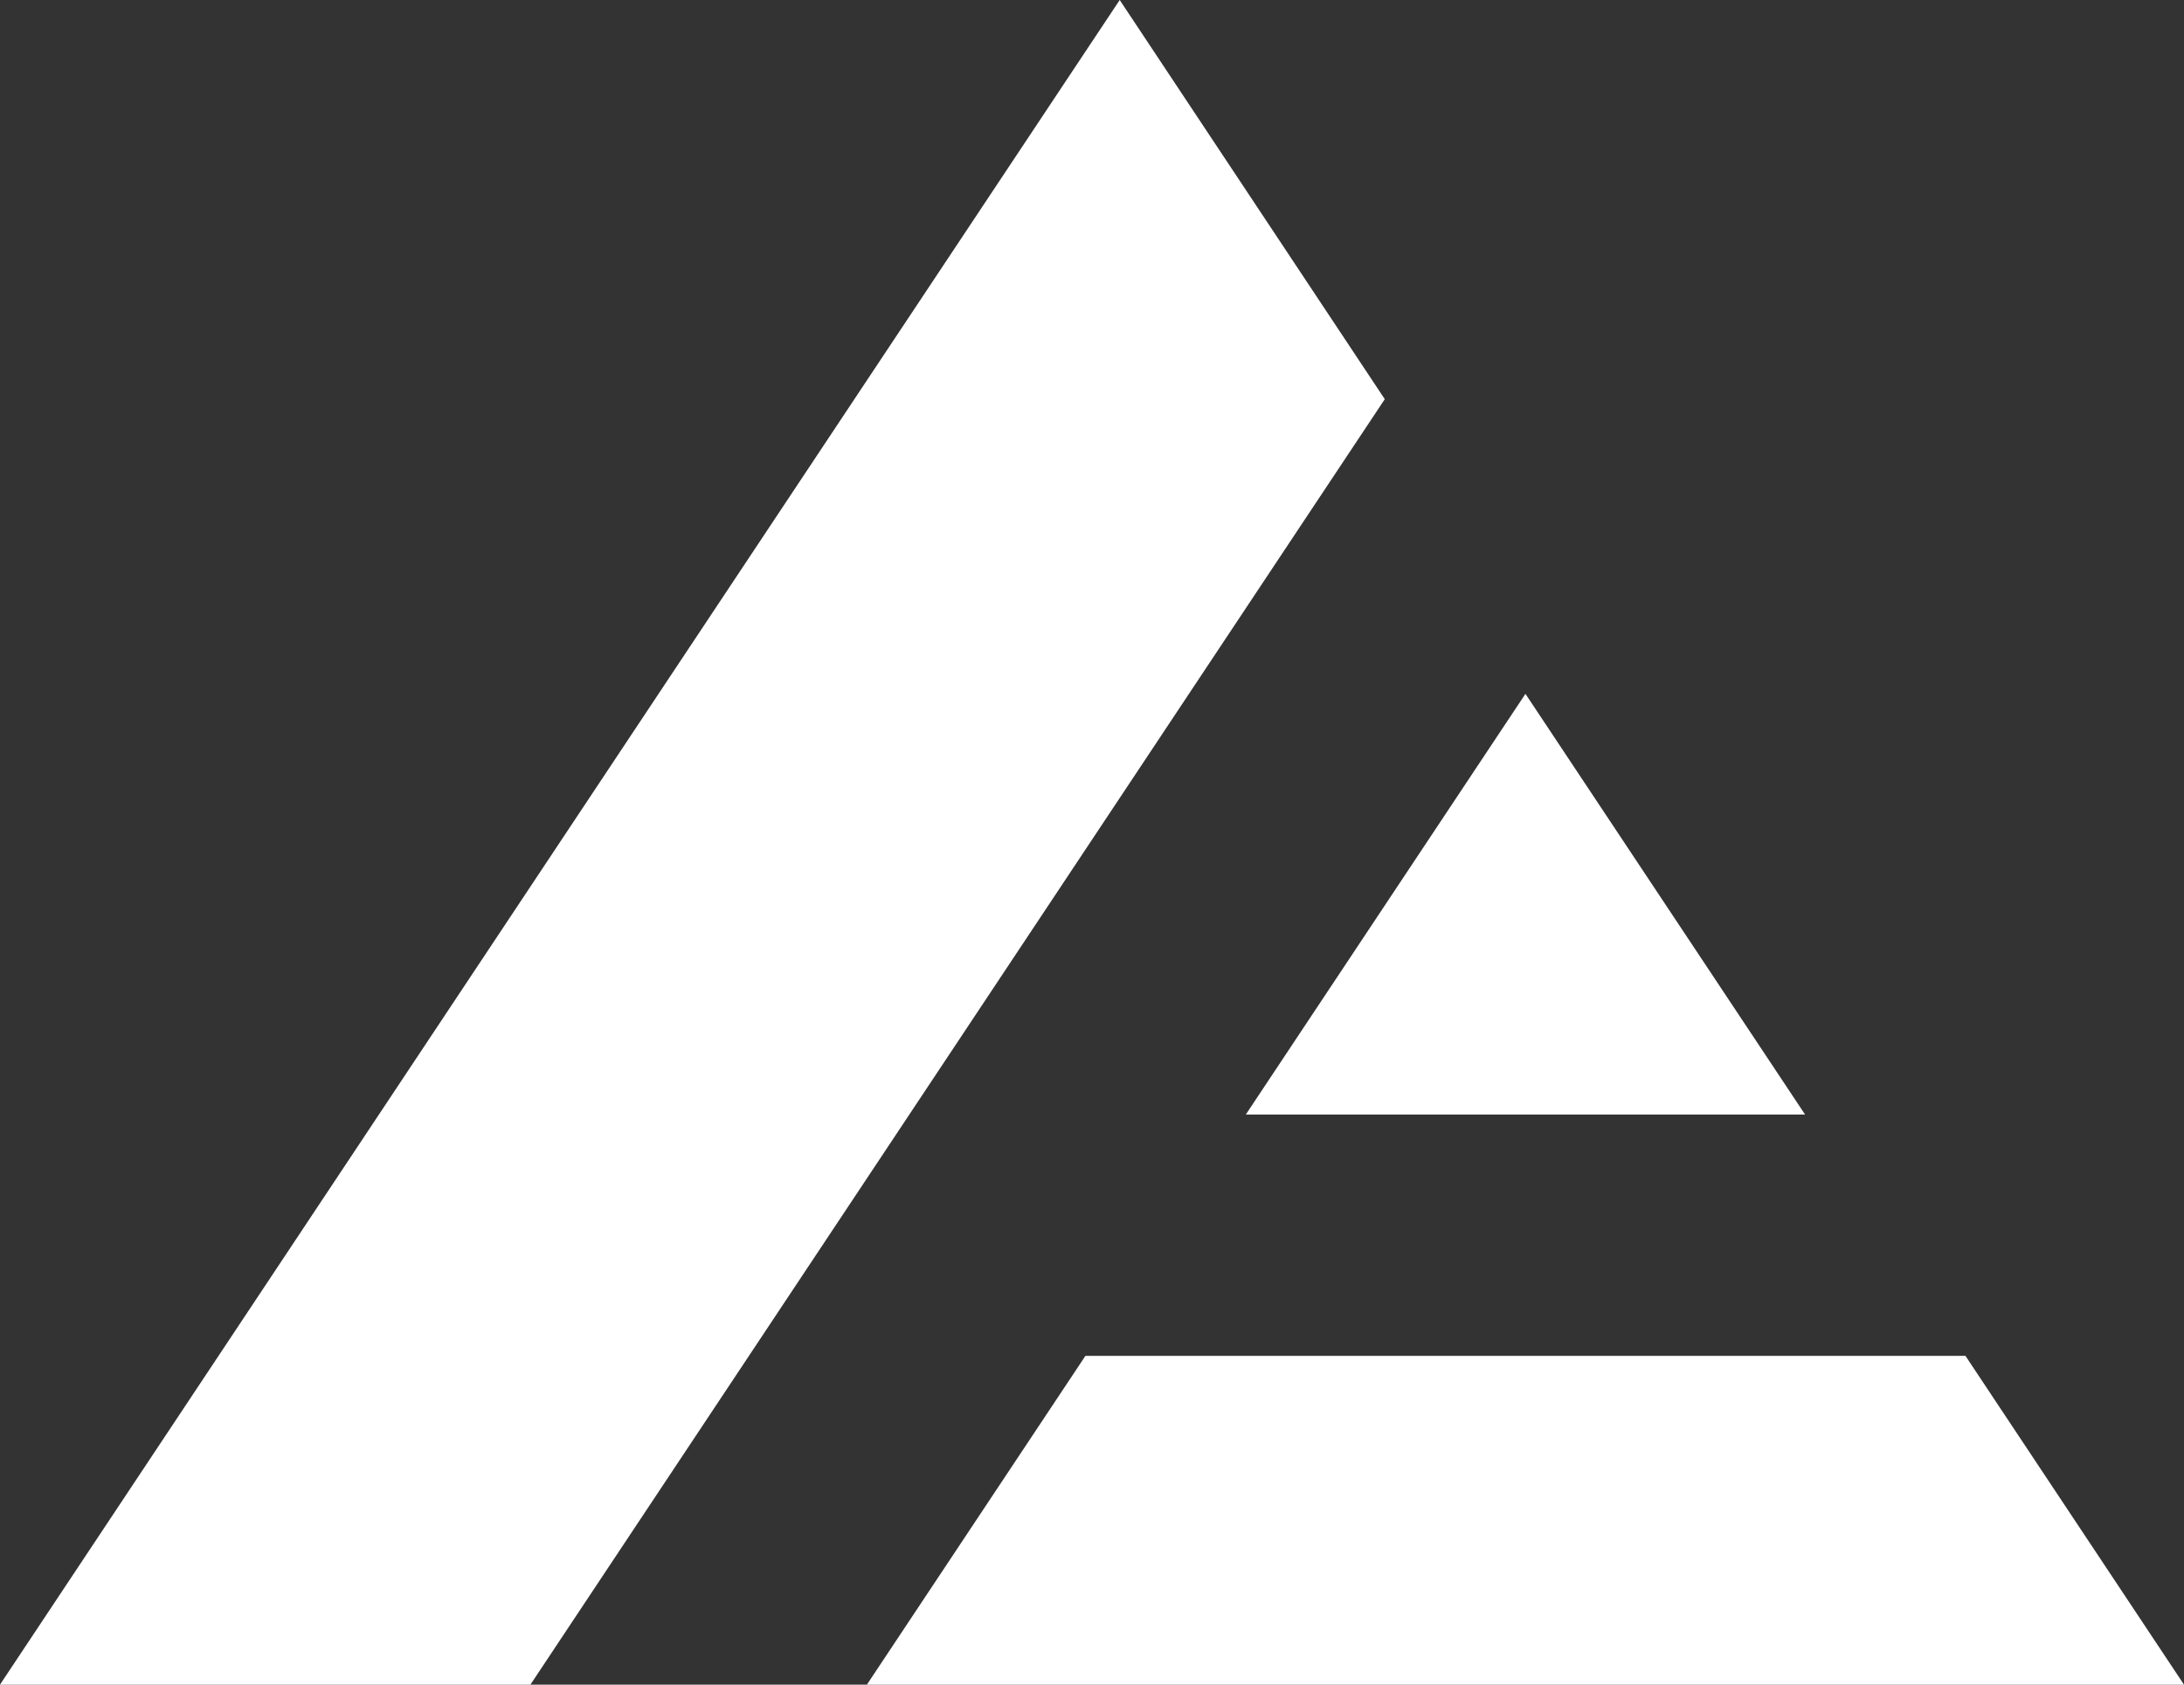 <?xml version="1.0" encoding="UTF-8"?><svg id="b" xmlns="http://www.w3.org/2000/svg" width="774" height="597.1" viewBox="0 0 774 597.1"><rect x="0" y="0" width="774" height="597.1" fill="#333333" stroke="none"/><g id="c"><polygon points="639.71 395.03 540.61 245.92 441.51 395.03 639.71 395.03" fill="#fff"/><polygon points="384.67 480.56 307.22 597.1 774 597.1 696.55 480.56 384.67 480.56" fill="#fff"/><polygon points="490.76 141.48 187.98 597.09 0 597.09 396.82 0 490.76 141.48" fill="#fff"/></g></svg>
